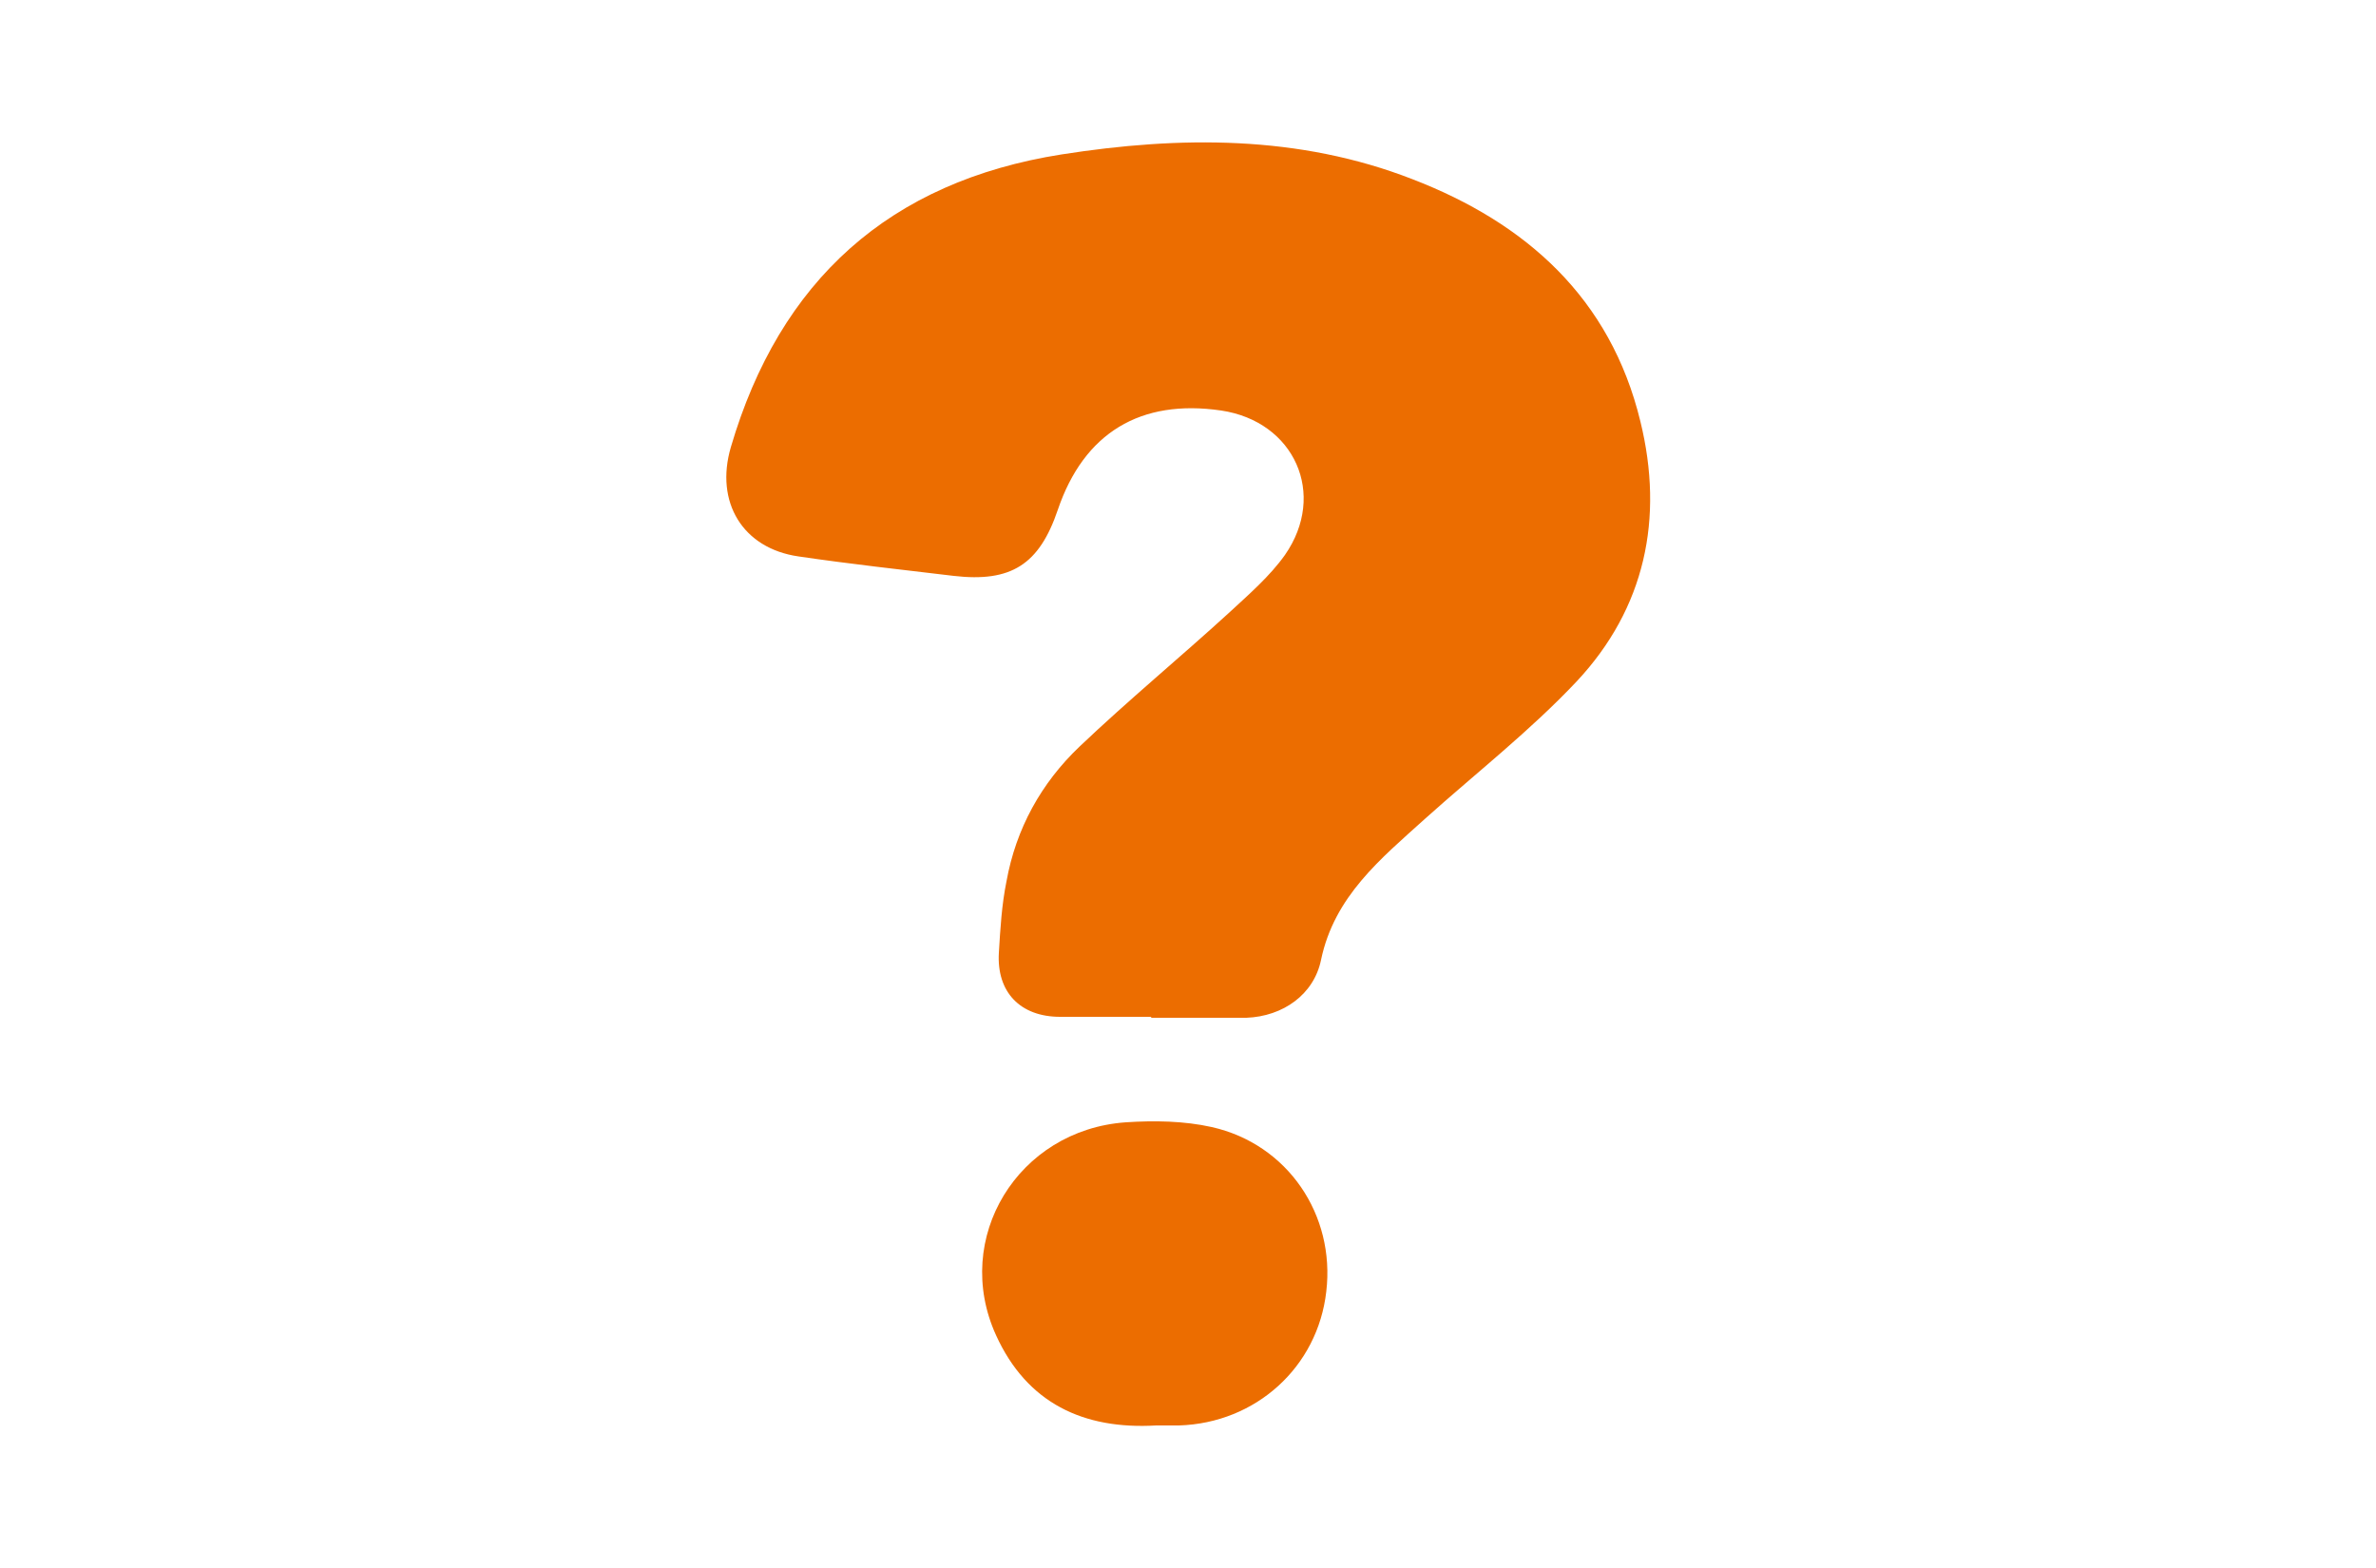 <?xml version="1.0" encoding="UTF-8"?><svg id="_レイヤー_1" xmlns="http://www.w3.org/2000/svg" viewBox="0 0 50 33"><defs><style>.cls-1{fill:none;}.cls-1,.cls-2{stroke-width:0px;}.cls-2{fill:#ec6d00;}</style></defs><rect class="cls-1" y=".02" width="50" height="32.96"/><path class="cls-2" d="M24.22,21.4c-.64,0-1.28,0-1.91,0-.84,0-1.34-.52-1.29-1.35.03-.5.06-1.01.16-1.5.2-1.11.73-2.07,1.54-2.84,1.02-.97,2.11-1.87,3.15-2.82.41-.38.85-.76,1.17-1.21.89-1.28.2-2.81-1.34-3.04-1.7-.25-2.89.47-3.44,2.09-.39,1.15-.98,1.53-2.19,1.39-1.09-.13-2.18-.25-3.27-.41-1.17-.17-1.76-1.14-1.42-2.3,1.03-3.51,3.34-5.59,6.96-6.16,2.49-.39,4.99-.41,7.38.52,2.39.92,4.17,2.5,4.8,5.1.5,2.04.1,3.93-1.34,5.47-.98,1.04-2.12,1.93-3.19,2.89-.93.84-1.91,1.63-2.19,2.97-.15.73-.8,1.19-1.57,1.22-.03,0-.06,0-.09,0-.64,0-1.28,0-1.91,0Z"/><path class="cls-2" d="M24.33,30c-1.53.09-2.72-.47-3.37-1.9-.93-2.04.46-4.32,2.73-4.48.6-.04,1.23-.03,1.81.1,1.6.36,2.6,1.85,2.41,3.46-.18,1.59-1.48,2.77-3.1,2.82-.16,0-.33,0-.49,0Z"/></svg>